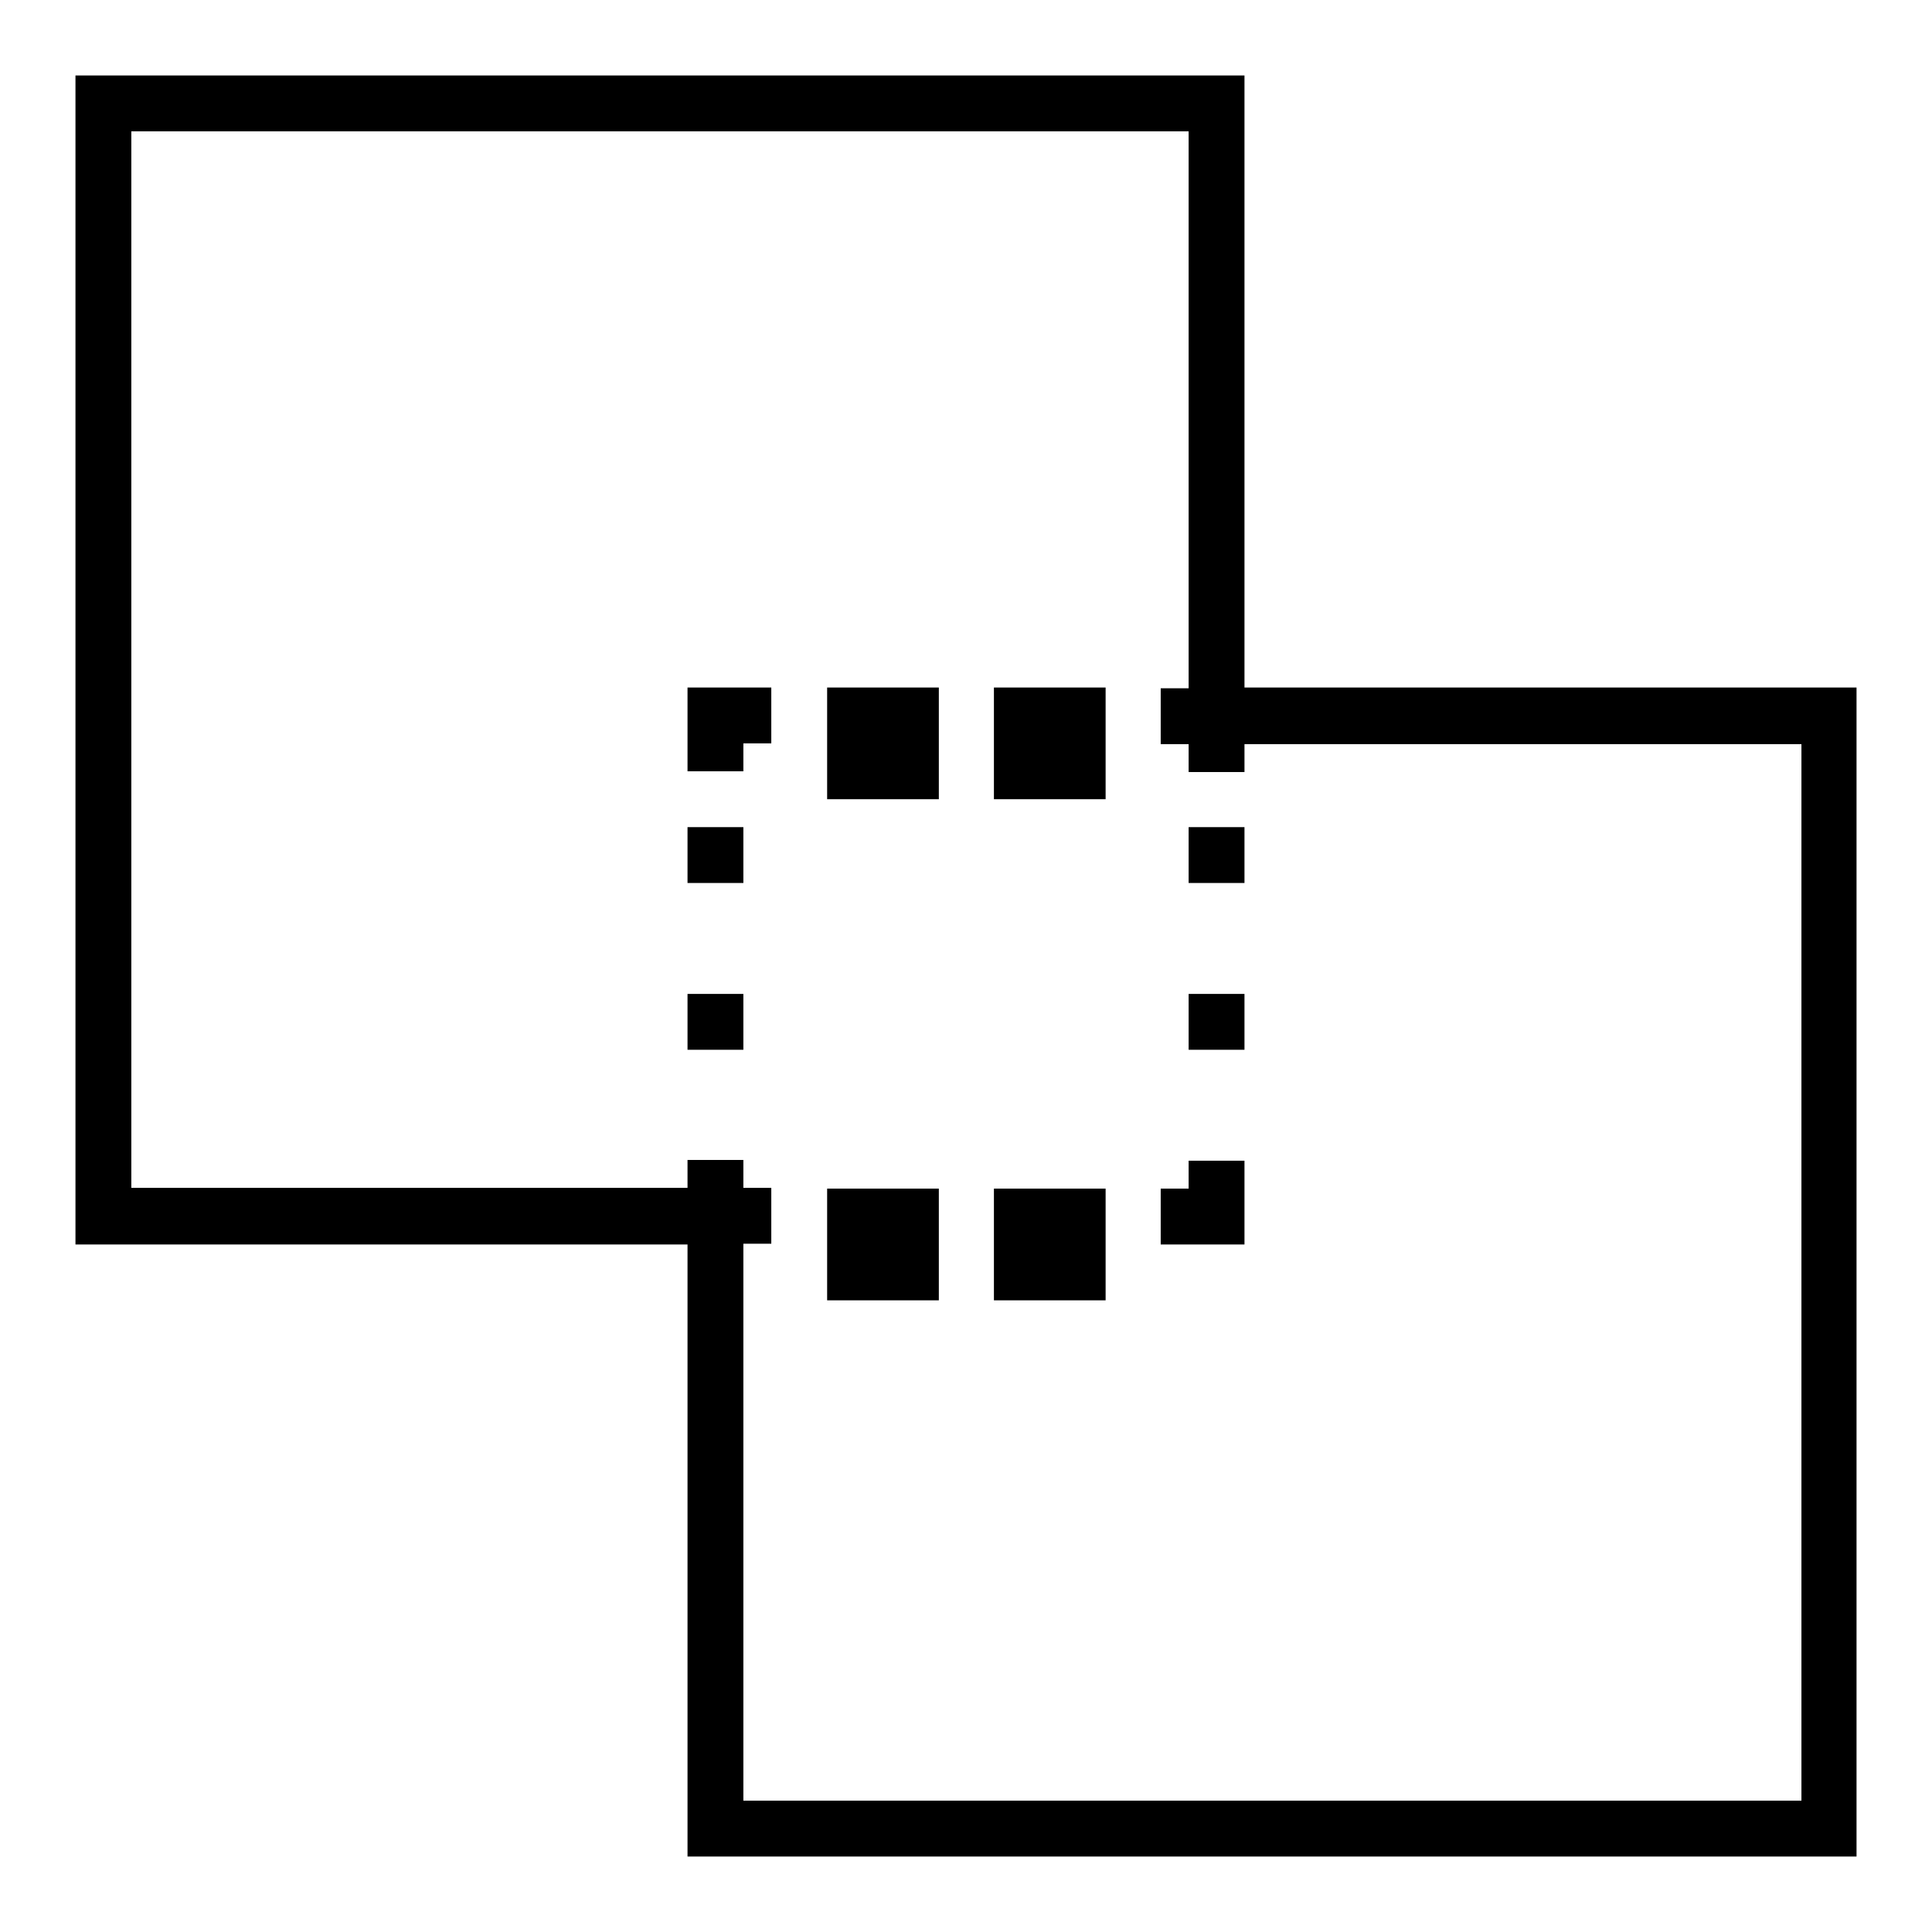 <?xml version="1.0" encoding="utf-8"?>
<!-- Svg Vector Icons : http://www.onlinewebfonts.com/icon -->
<!DOCTYPE svg PUBLIC "-//W3C//DTD SVG 1.1//EN" "http://www.w3.org/Graphics/SVG/1.1/DTD/svg11.dtd">
<svg version="1.1" xmlns="http://www.w3.org/2000/svg" xmlns:xlink="http://www.w3.org/1999/xlink" x="0px" y="0px" viewBox="0 0 256 256" enable-background="new 0 0 256 256" xml:space="preserve">
<g> <g> <path fill="#000000" d="M157.5 131.7h7.4v7.4h-7.4z"/> <path fill="#000000" d="M157.5 109.6h7.4v7.4h-7.4z"/> <path fill="#000000" d="M157.5 157.5L153.8 157.5 153.8 164.9 164.9 164.9 164.9 153.8 157.5 153.8 z"/> <path fill="#000000" d="M131.7 157.5h14.8v14.8h-14.8z"/> <path fill="#000000" d="M109.6 157.5h14.8v14.8h-14.8z"/> <path fill="#000000" d="M164.9,10H10v154.9h81.1V246H246V91.1h-81.1V10z M238.6,238.6H98.5v-73.8h3.7v-7.4h-3.7v-3.7h-7.4v3.7  H17.4V17.4h140.1v73.8h-3.7v7.4h3.7v3.7h7.4v-3.7h73.8V238.6z"/> <path fill="#000000" d="M91.1 109.6h7.4v7.4h-7.4z"/> <path fill="#000000" d="M91.1 131.7h7.4v7.4h-7.4z"/> <path fill="#000000" d="M91.1 102.2L98.5 102.2 98.5 98.5 102.2 98.5 102.2 91.1 91.1 91.1 z"/> <path fill="#000000" d="M131.7 91.1h14.8v14.8h-14.8z"/> <path fill="#000000" d="M109.6 91.1h14.8v14.8h-14.8z"/> </g></g>
</svg>